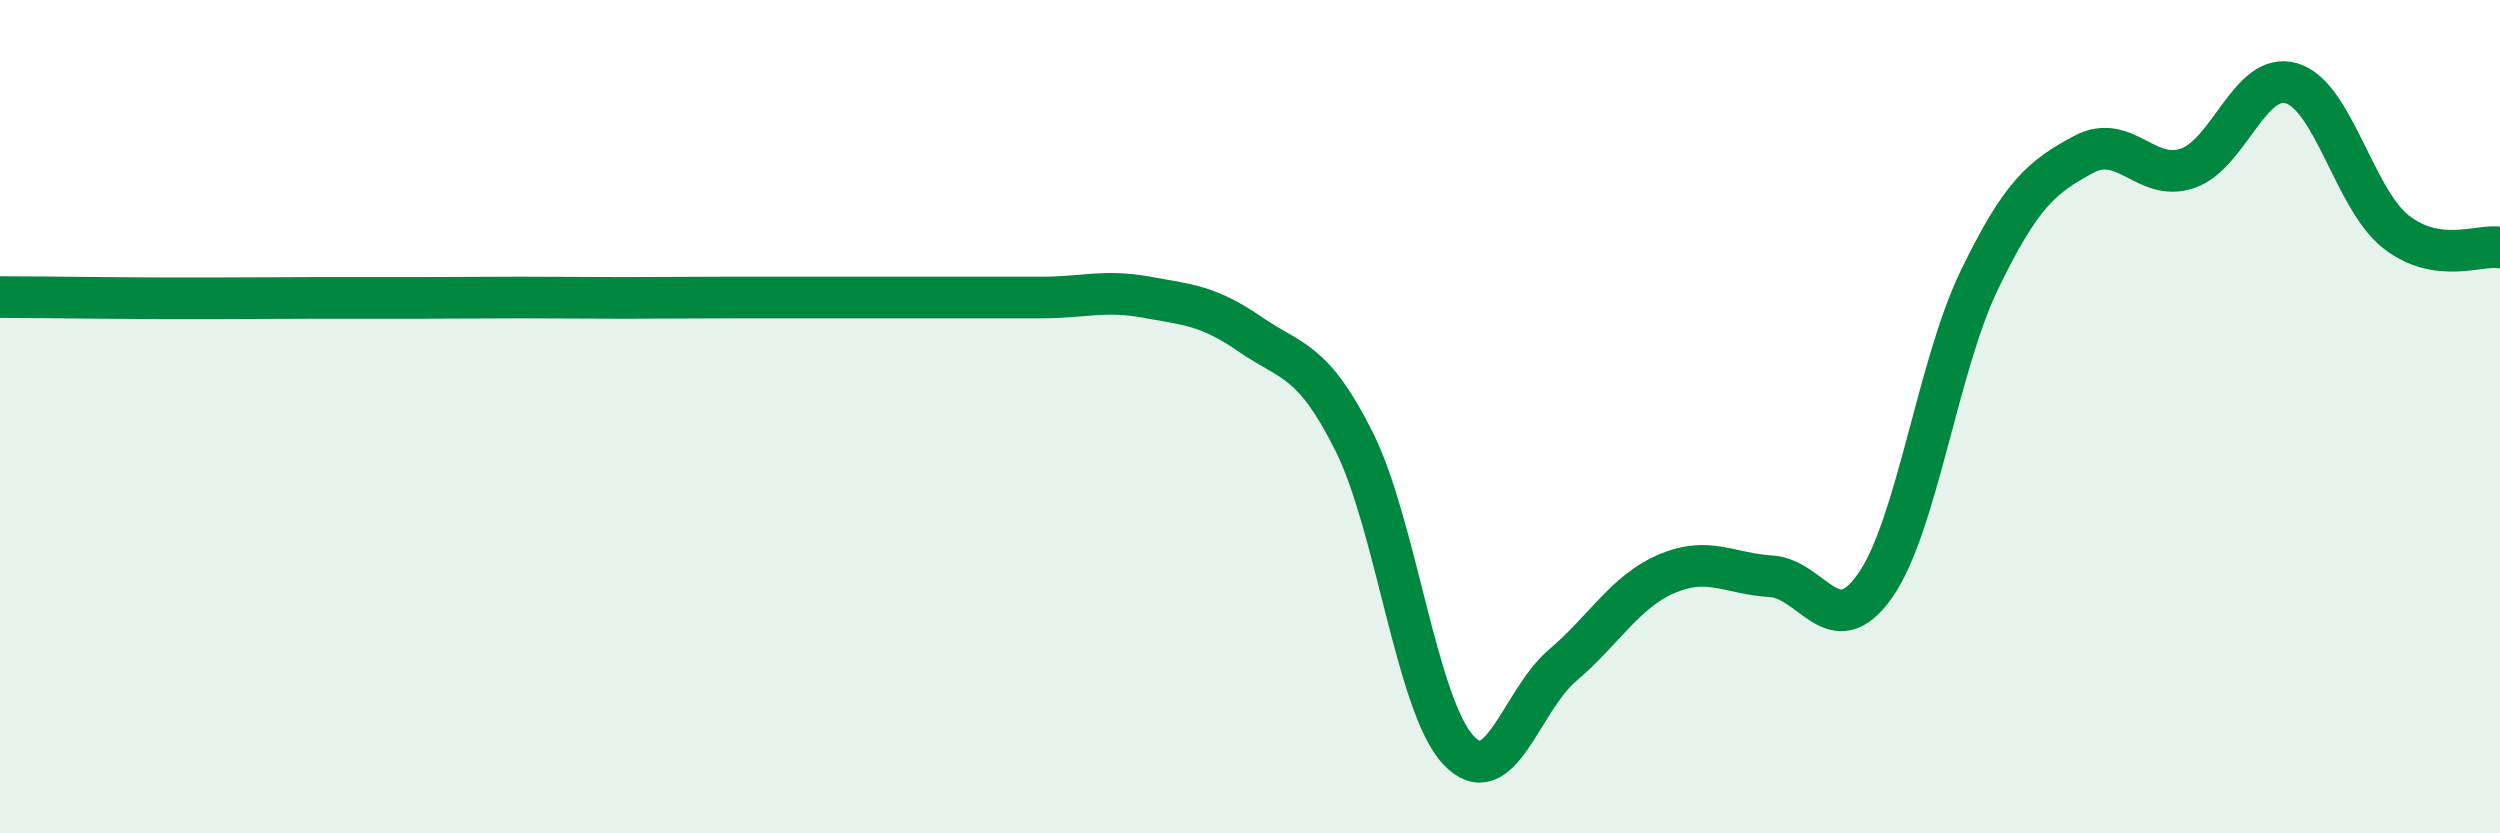 
    <svg width="60" height="20" viewBox="0 0 60 20" xmlns="http://www.w3.org/2000/svg">
      <path
        d="M 0,7.13 C 0.5,7.13 1.5,7.14 2.5,7.15 C 3.5,7.16 4,7.16 5,7.16 C 6,7.16 6.5,7.15 7.5,7.15 C 8.5,7.15 9,7.15 10,7.15 C 11,7.15 11.5,7.14 12.5,7.14 C 13.5,7.14 14,7.15 15,7.15 C 16,7.15 16.5,7.14 17.5,7.14 C 18.5,7.14 19,7.14 20,7.14 C 21,7.14 21.5,7.14 22.5,7.14 C 23.5,7.14 24,7.14 25,7.14 C 26,7.14 26.5,6.95 27.5,7.13 C 28.5,7.31 29,7.33 30,8.02 C 31,8.71 31.5,8.6 32.5,10.6 C 33.5,12.6 34,16.93 35,18 C 36,19.07 36.5,16.82 37.5,15.97 C 38.5,15.12 39,14.2 40,13.77 C 41,13.34 41.5,13.77 42.5,13.83 C 43.5,13.89 44,15.48 45,14.06 C 46,12.64 46.5,8.8 47.5,6.73 C 48.5,4.66 49,4.25 50,3.71 C 51,3.17 51.5,4.38 52.5,4.04 C 53.5,3.7 54,1.7 55,2 C 56,2.3 56.5,4.77 57.5,5.56 C 58.5,6.35 59.5,5.86 60,5.94L60 20L0 20Z"
        fill="#008740"
        opacity="0.1"
        stroke-linecap="round"
        stroke-linejoin="round"
      />
      <path
        d="M 0,7.13 C 0.5,7.13 1.5,7.14 2.5,7.15 C 3.5,7.16 4,7.16 5,7.16 C 6,7.16 6.5,7.15 7.5,7.15 C 8.5,7.15 9,7.15 10,7.15 C 11,7.15 11.5,7.14 12.5,7.14 C 13.5,7.14 14,7.15 15,7.15 C 16,7.15 16.5,7.14 17.5,7.14 C 18.5,7.14 19,7.14 20,7.14 C 21,7.14 21.5,7.14 22.5,7.14 C 23.5,7.14 24,7.14 25,7.14 C 26,7.14 26.5,6.95 27.5,7.13 C 28.5,7.31 29,7.33 30,8.02 C 31,8.71 31.5,8.6 32.5,10.6 C 33.5,12.6 34,16.93 35,18 C 36,19.07 36.5,16.82 37.5,15.97 C 38.5,15.12 39,14.2 40,13.77 C 41,13.34 41.5,13.77 42.5,13.83 C 43.5,13.89 44,15.48 45,14.06 C 46,12.64 46.5,8.8 47.5,6.73 C 48.5,4.66 49,4.25 50,3.71 C 51,3.17 51.5,4.38 52.5,4.04 C 53.5,3.7 54,1.7 55,2 C 56,2.3 56.5,4.77 57.5,5.56 C 58.5,6.35 59.5,5.86 60,5.94"
        stroke="#008740"
        stroke-width="1"
        fill="none"
        stroke-linecap="round"
        stroke-linejoin="round"
      />
    </svg>
  